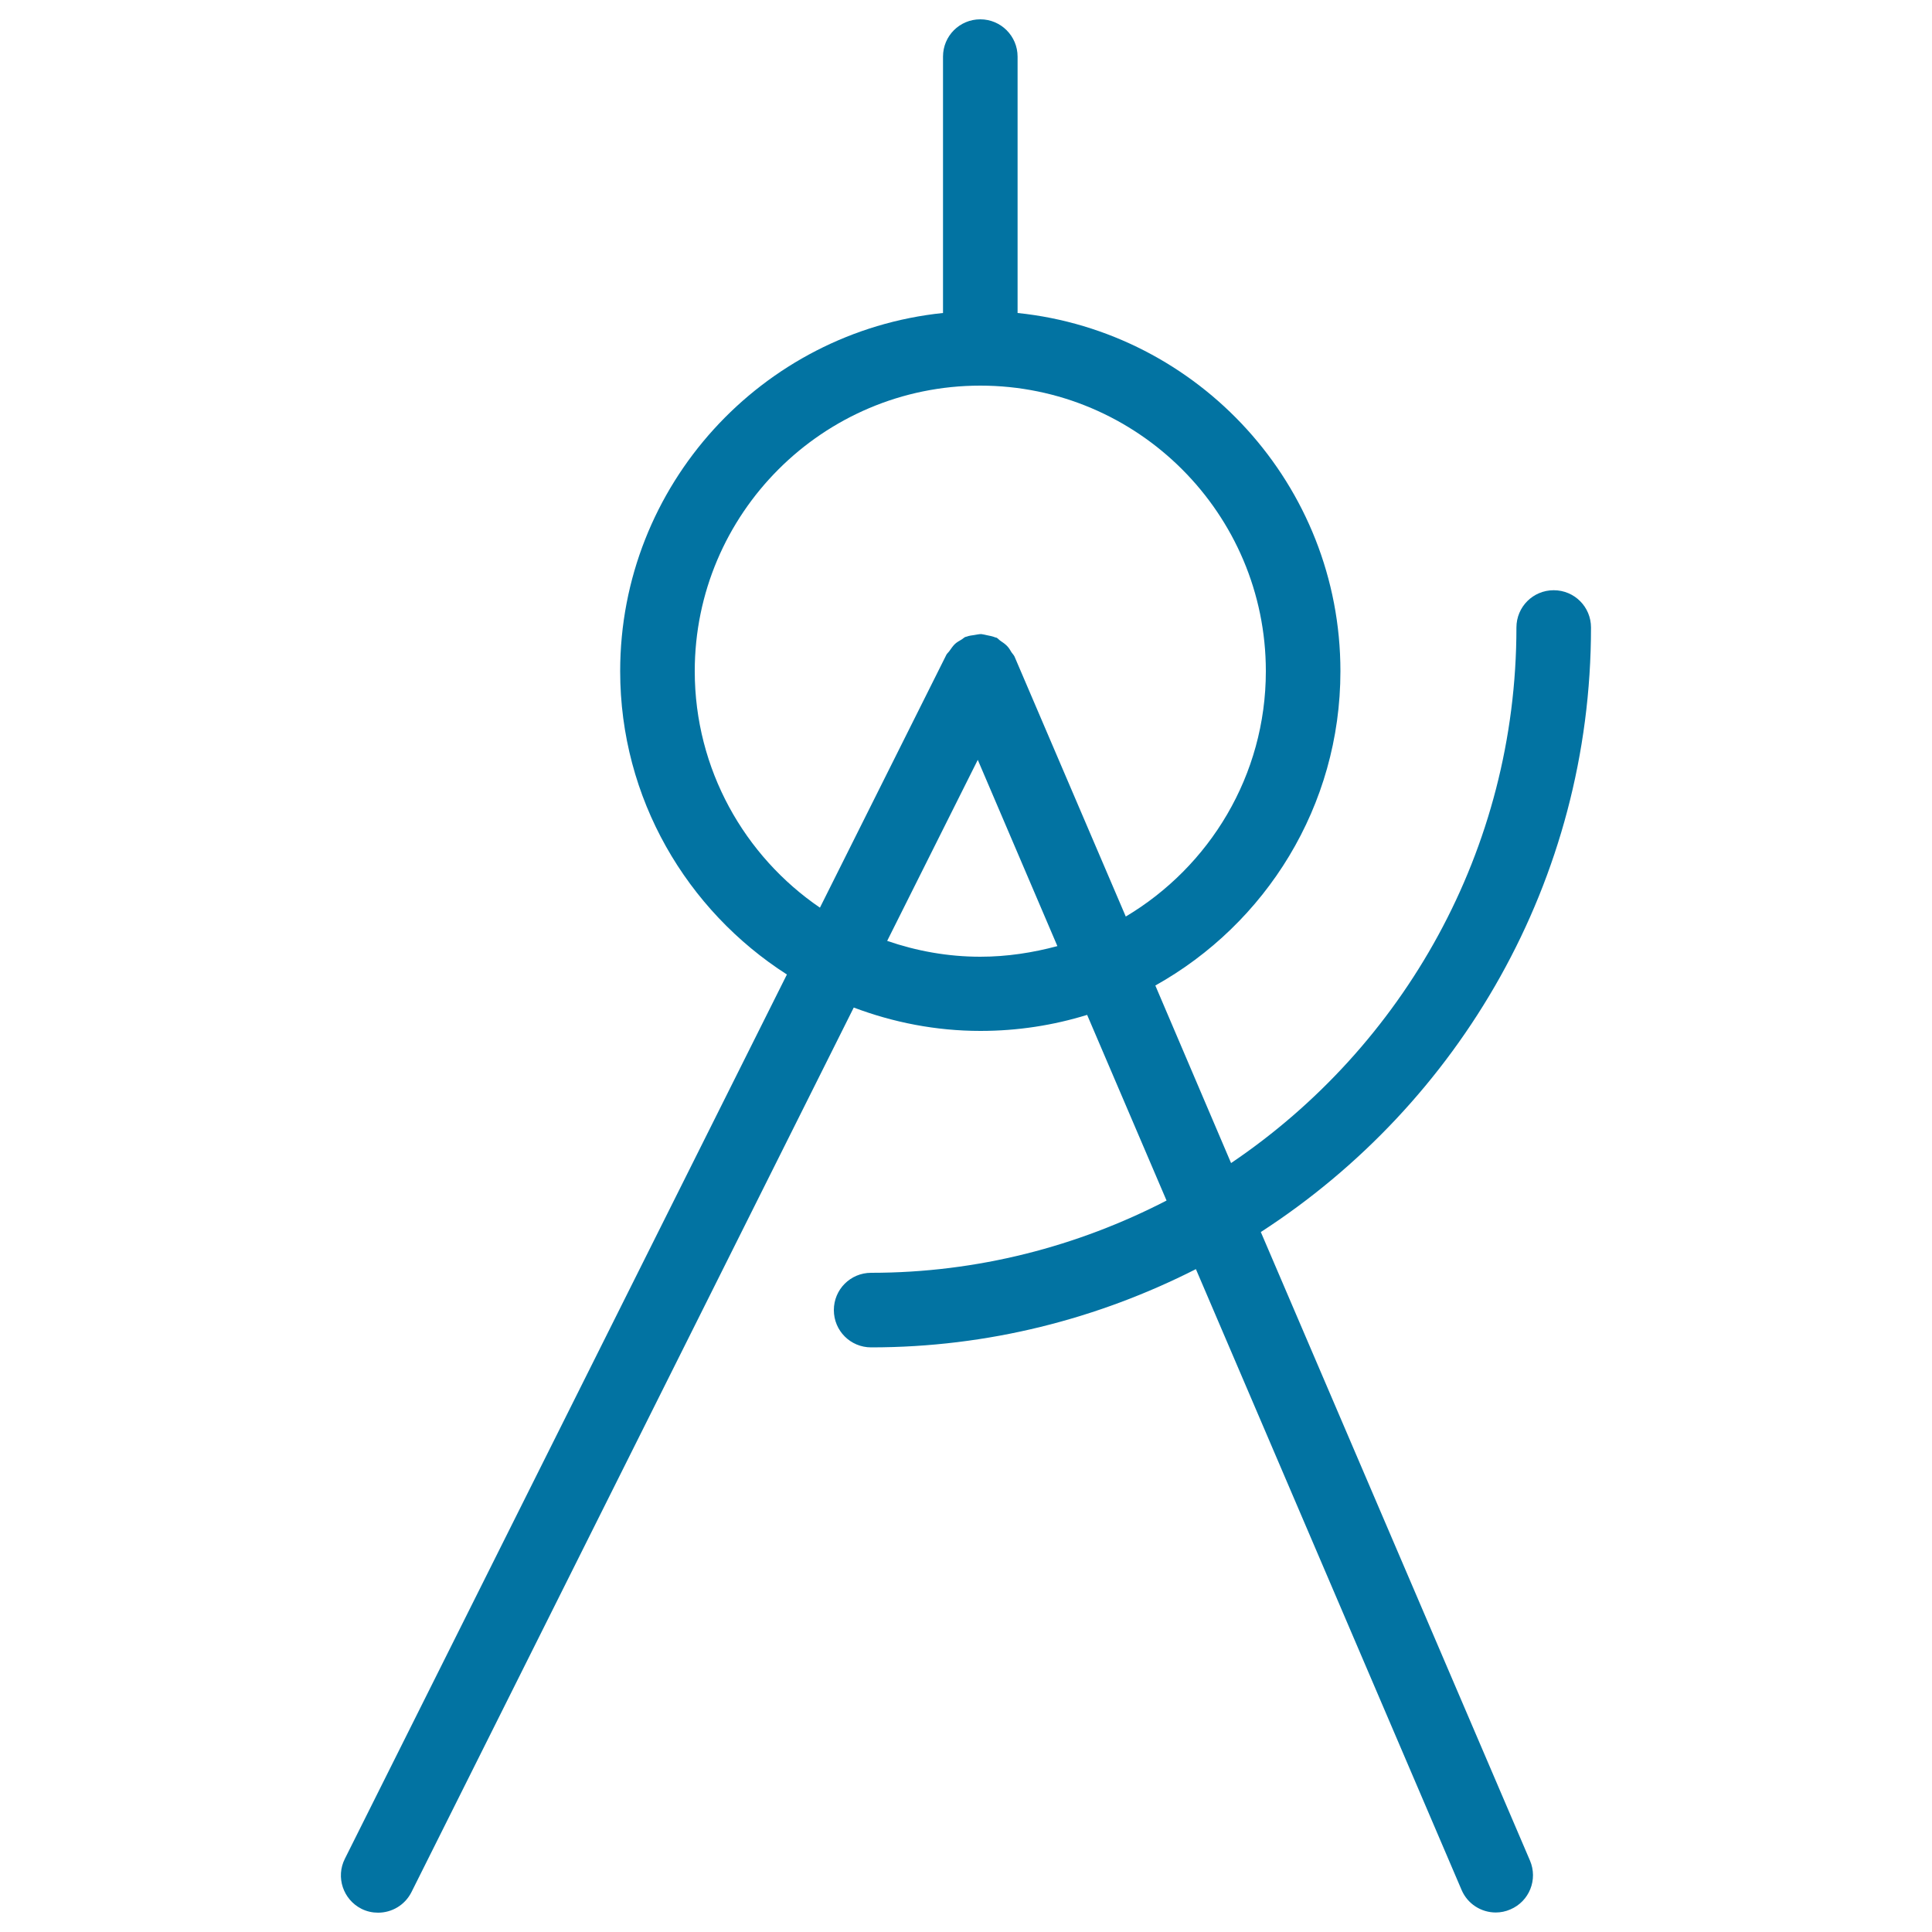 <svg xmlns="http://www.w3.org/2000/svg" viewBox="0 0 1000 1000" style="fill:#0273a2">
<title>Drawing Compass SVG icon</title>
<g><path d="M652.6,637.7c102.7-66.5,170.9-181.8,170.9-312.9c0-10.7-8.6-19.3-19.3-19.3c-10.7,0-19.3,8.6-19.3,19.3c0,115.3-58.7,217.1-147.7,277.2L598,510.1c57.1-31.9,95.8-92.8,95.8-162.7c0-96.2-73.3-175.7-167.1-185.4V29.3c0-10.6-8.6-19.3-19.3-19.3c-10.7,0-19.3,8.6-19.3,19.3V162c-93.7,9.7-167.1,89.1-167.1,185.4c0,65.9,34.5,123.8,86.3,157L178.5,962.1c-4.8,9.5-0.9,21.1,8.6,25.9c2.8,1.4,5.7,2,8.6,2c7.1,0,13.9-3.9,17.3-10.7l228.9-457.8c20.4,7.7,42.5,12.1,65.6,12.1c19.2,0,37.7-2.9,55.2-8.3l41.1,96.1c-45.9,23.7-97.8,37.4-152.9,37.4c-10.7,0-19.3,8.6-19.3,19.3c0,10.7,8.6,19.3,19.3,19.3c60.5,0,117.5-14.8,168.1-40.5l137.5,321.3c3.1,7.3,10.2,11.7,17.7,11.7c2.5,0,5.1-0.5,7.6-1.6c9.8-4.2,14.3-15.5,10.1-25.3L652.6,637.7z M359.6,347.4c0-81.5,66.3-147.8,147.8-147.8c81.5,0,147.8,66.3,147.8,147.8c0,54-29.2,101.2-72.5,127l-57.6-134.6c-0.4-0.8-1-1.4-1.5-2.1c-0.7-1.2-1.4-2.4-2.4-3.4c-1-1-2-1.7-3.2-2.5c-0.8-0.5-1.3-1.2-2.1-1.7c-0.3-0.1-0.5-0.1-0.8-0.2c-1.4-0.6-2.8-0.8-4.2-1.1c-1-0.2-2-0.5-3-0.6c-1.2,0-2.4,0.3-3.7,0.5c-1.3,0.2-2.5,0.3-3.8,0.8c-0.3,0.1-0.5,0.1-0.8,0.2c-0.8,0.4-1.4,1.1-2.2,1.5c-1.2,0.7-2.3,1.3-3.3,2.3c-1,1-1.7,2.1-2.5,3.2c-0.5,0.8-1.2,1.3-1.7,2.1l-65.5,131C385.4,443.2,359.6,398.2,359.6,347.4z M507.4,495.2c-16.9,0-33.1-3-48.2-8.2l46.9-93.7l41.2,96.4C534.6,493.1,521.3,495.2,507.4,495.2z"/></g>
</svg>